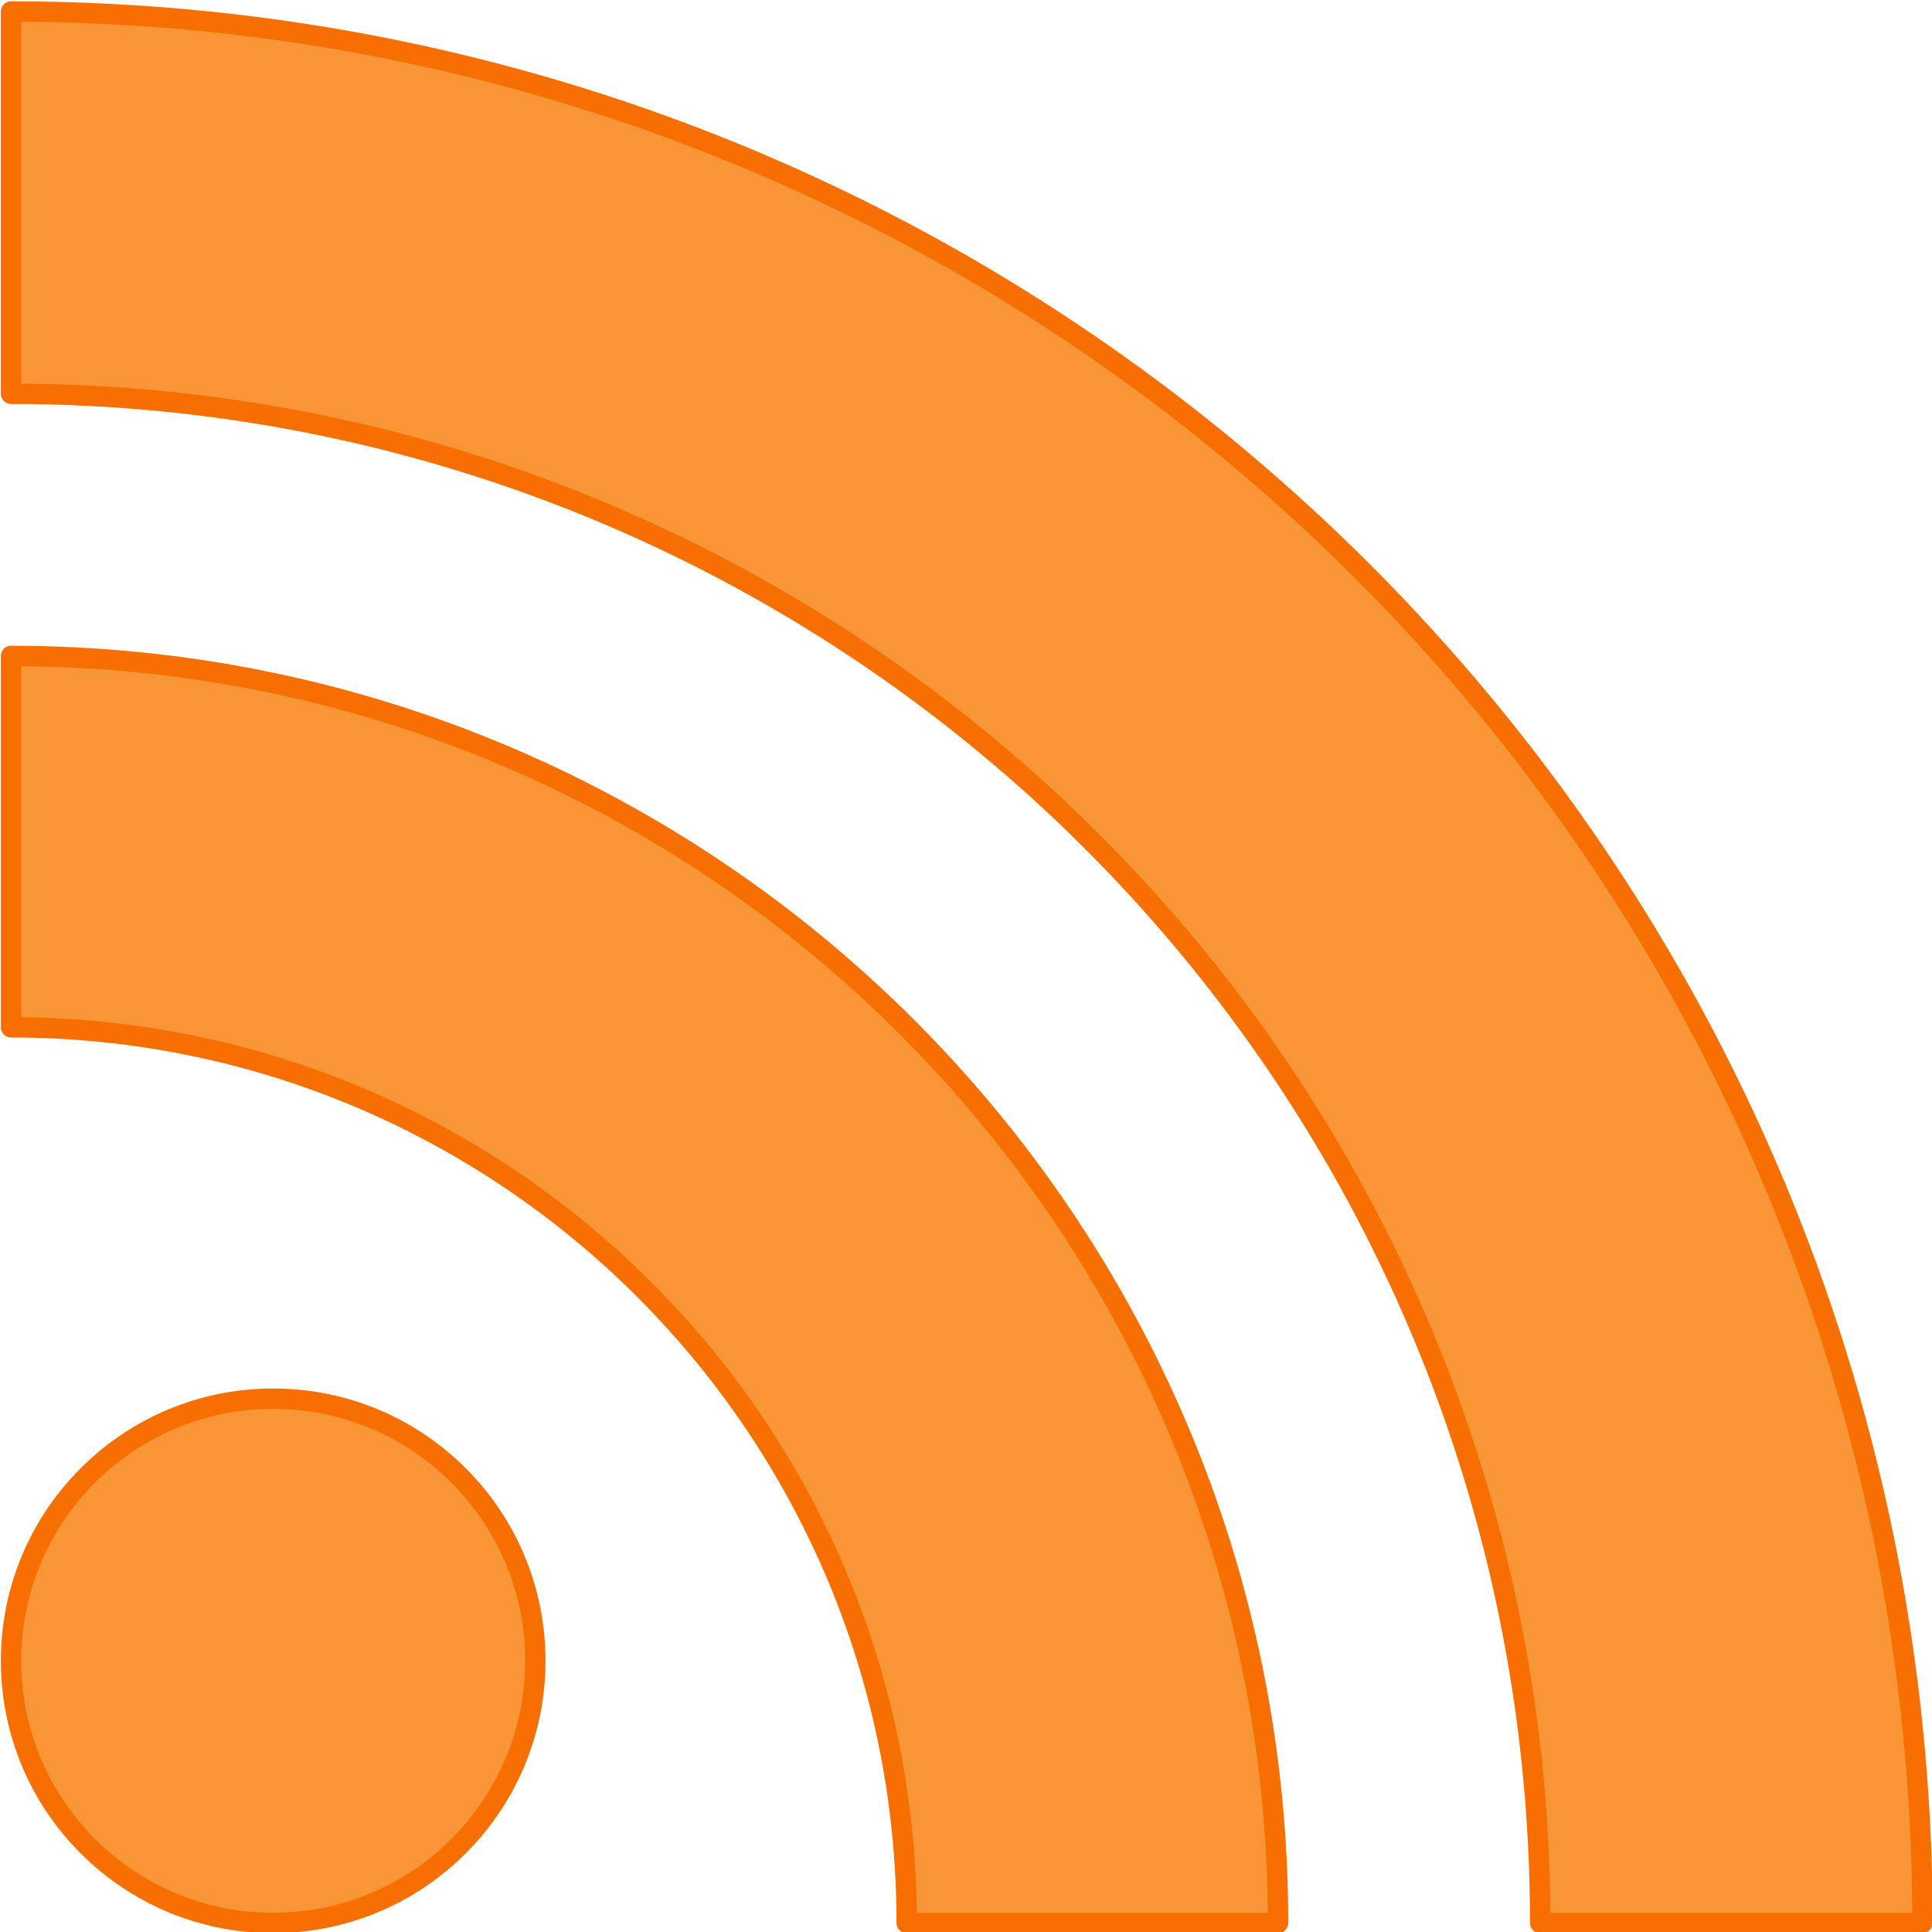 <?xml version="1.0" encoding="UTF-8" standalone="no"?>
<!-- Created with Inkscape (http://www.inkscape.org/) -->

<svg
   xmlns:dc="http://purl.org/dc/elements/1.1/"
   xmlns:cc="http://creativecommons.org/ns#"
   xmlns:rdf="http://www.w3.org/1999/02/22-rdf-syntax-ns#"
   xmlns:svg="http://www.w3.org/2000/svg"
   xmlns="http://www.w3.org/2000/svg"
   xmlns:sodipodi="http://sodipodi.sourceforge.net/DTD/sodipodi-0.dtd"
   xmlns:inkscape="http://www.inkscape.org/namespaces/inkscape"
   width="142.214"
   height="142.214"
   id="svg3623"
   version="1.1"
   inkscape:version="0.47 r22583"
   sodipodi:docname="feed_oclipart.svg">
  <title
     id="title2823">RSS Feed</title>
  <defs
     id="defs3625">
    <inkscape:perspective
       sodipodi:type="inkscape:persp3d"
       inkscape:vp_x="0 : 526.18109 : 1"
       inkscape:vp_y="0 : 1000 : 0"
       inkscape:vp_z="744.09448 : 526.18109 : 1"
       inkscape:persp3d-origin="372.04724 : 350.78739 : 1"
       id="perspective3631" />
    <inkscape:perspective
       id="perspective3668"
       inkscape:persp3d-origin="0.5 : 0.33333333 : 1"
       inkscape:vp_z="1 : 0.5 : 1"
       inkscape:vp_y="0 : 1000 : 0"
       inkscape:vp_x="0 : 0.5 : 1"
       sodipodi:type="inkscape:persp3d" />
  </defs>
  <sodipodi:namedview
     id="base"
     pagecolor="#ffffff"
     bordercolor="#666666"
     borderopacity="1.0"
     inkscape:pageopacity="0.0"
     inkscape:pageshadow="2"
     inkscape:zoom="1"
     inkscape:cx="87.000003"
     inkscape:cy="-6.6071131"
     inkscape:document-units="px"
     inkscape:current-layer="layer1"
     showgrid="false"
     inkscape:window-width="1280"
     inkscape:window-height="950"
     inkscape:window-x="0"
     inkscape:window-y="25"
     inkscape:window-maximized="1" />
  <g
     inkscape:label="Layer 1"
     inkscape:groupmode="layer"
     id="layer1"
     transform="translate(-2.607,-909.541)">
    <g
       id="g2817">
      <g
         inkscape:transform-center-y="425.71432"
         inkscape:transform-center-x="-157.14286"
         style="fill:#f79537;fill-opacity:1;stroke:#f76f00;stroke-width:1.865;stroke-linejoin:round;stroke-miterlimit:4;stroke-opacity:1;stroke-dasharray:none"
         transform="matrix(0,-0.804,-0.804,0,621.528,1874.844)"
         id="g2293">
        <circle
           style="fill:#f79537;fill-opacity:1;stroke:#f76f00;stroke-width:1.865;stroke-linejoin:round;stroke-miterlimit:4;stroke-opacity:1;stroke-dasharray:none"
           sodipodi:ry="24"
           sodipodi:rx="24"
           sodipodi:cy="189"
           sodipodi:cx="68"
           cx="68"
           cy="189"
           r="24"
           id="circle26"
           transform="translate(980.571,555.791)"
           d="m 92,189 c 0,13.255 -10.745,24 -24,24 -13.255,0 -24,-10.745 -24,-24 0,-13.255 10.745,-24 24,-24 13.255,0 24,10.745 24,24 z" />
        <path
           style="fill:#f79537;fill-opacity:1;stroke:#f76f00;stroke-width:1.865;stroke-linejoin:round;stroke-miterlimit:4;stroke-opacity:1;stroke-dasharray:none"
           d="m 1140.571,768.791 -34,0 c 0,-45.287 -36.713,-82 -82,-82 l 0,-34 c 64.065,0 116,51.935 116,116 z"
           id="path28" />
        <path
           style="fill:#f79537;fill-opacity:1;stroke:#f76f00;stroke-width:1.865;stroke-linejoin:round;stroke-miterlimit:4;stroke-opacity:1;stroke-dasharray:none"
           d="m 1164.571,768.791 c 0,-77.32 -62.68,-140 -140,-140 l 0,-35 c 96.65,0 175,78.35 175,175 l -35,0 z"
           id="path30" />
      </g>
    </g>
  </g>
</svg>
